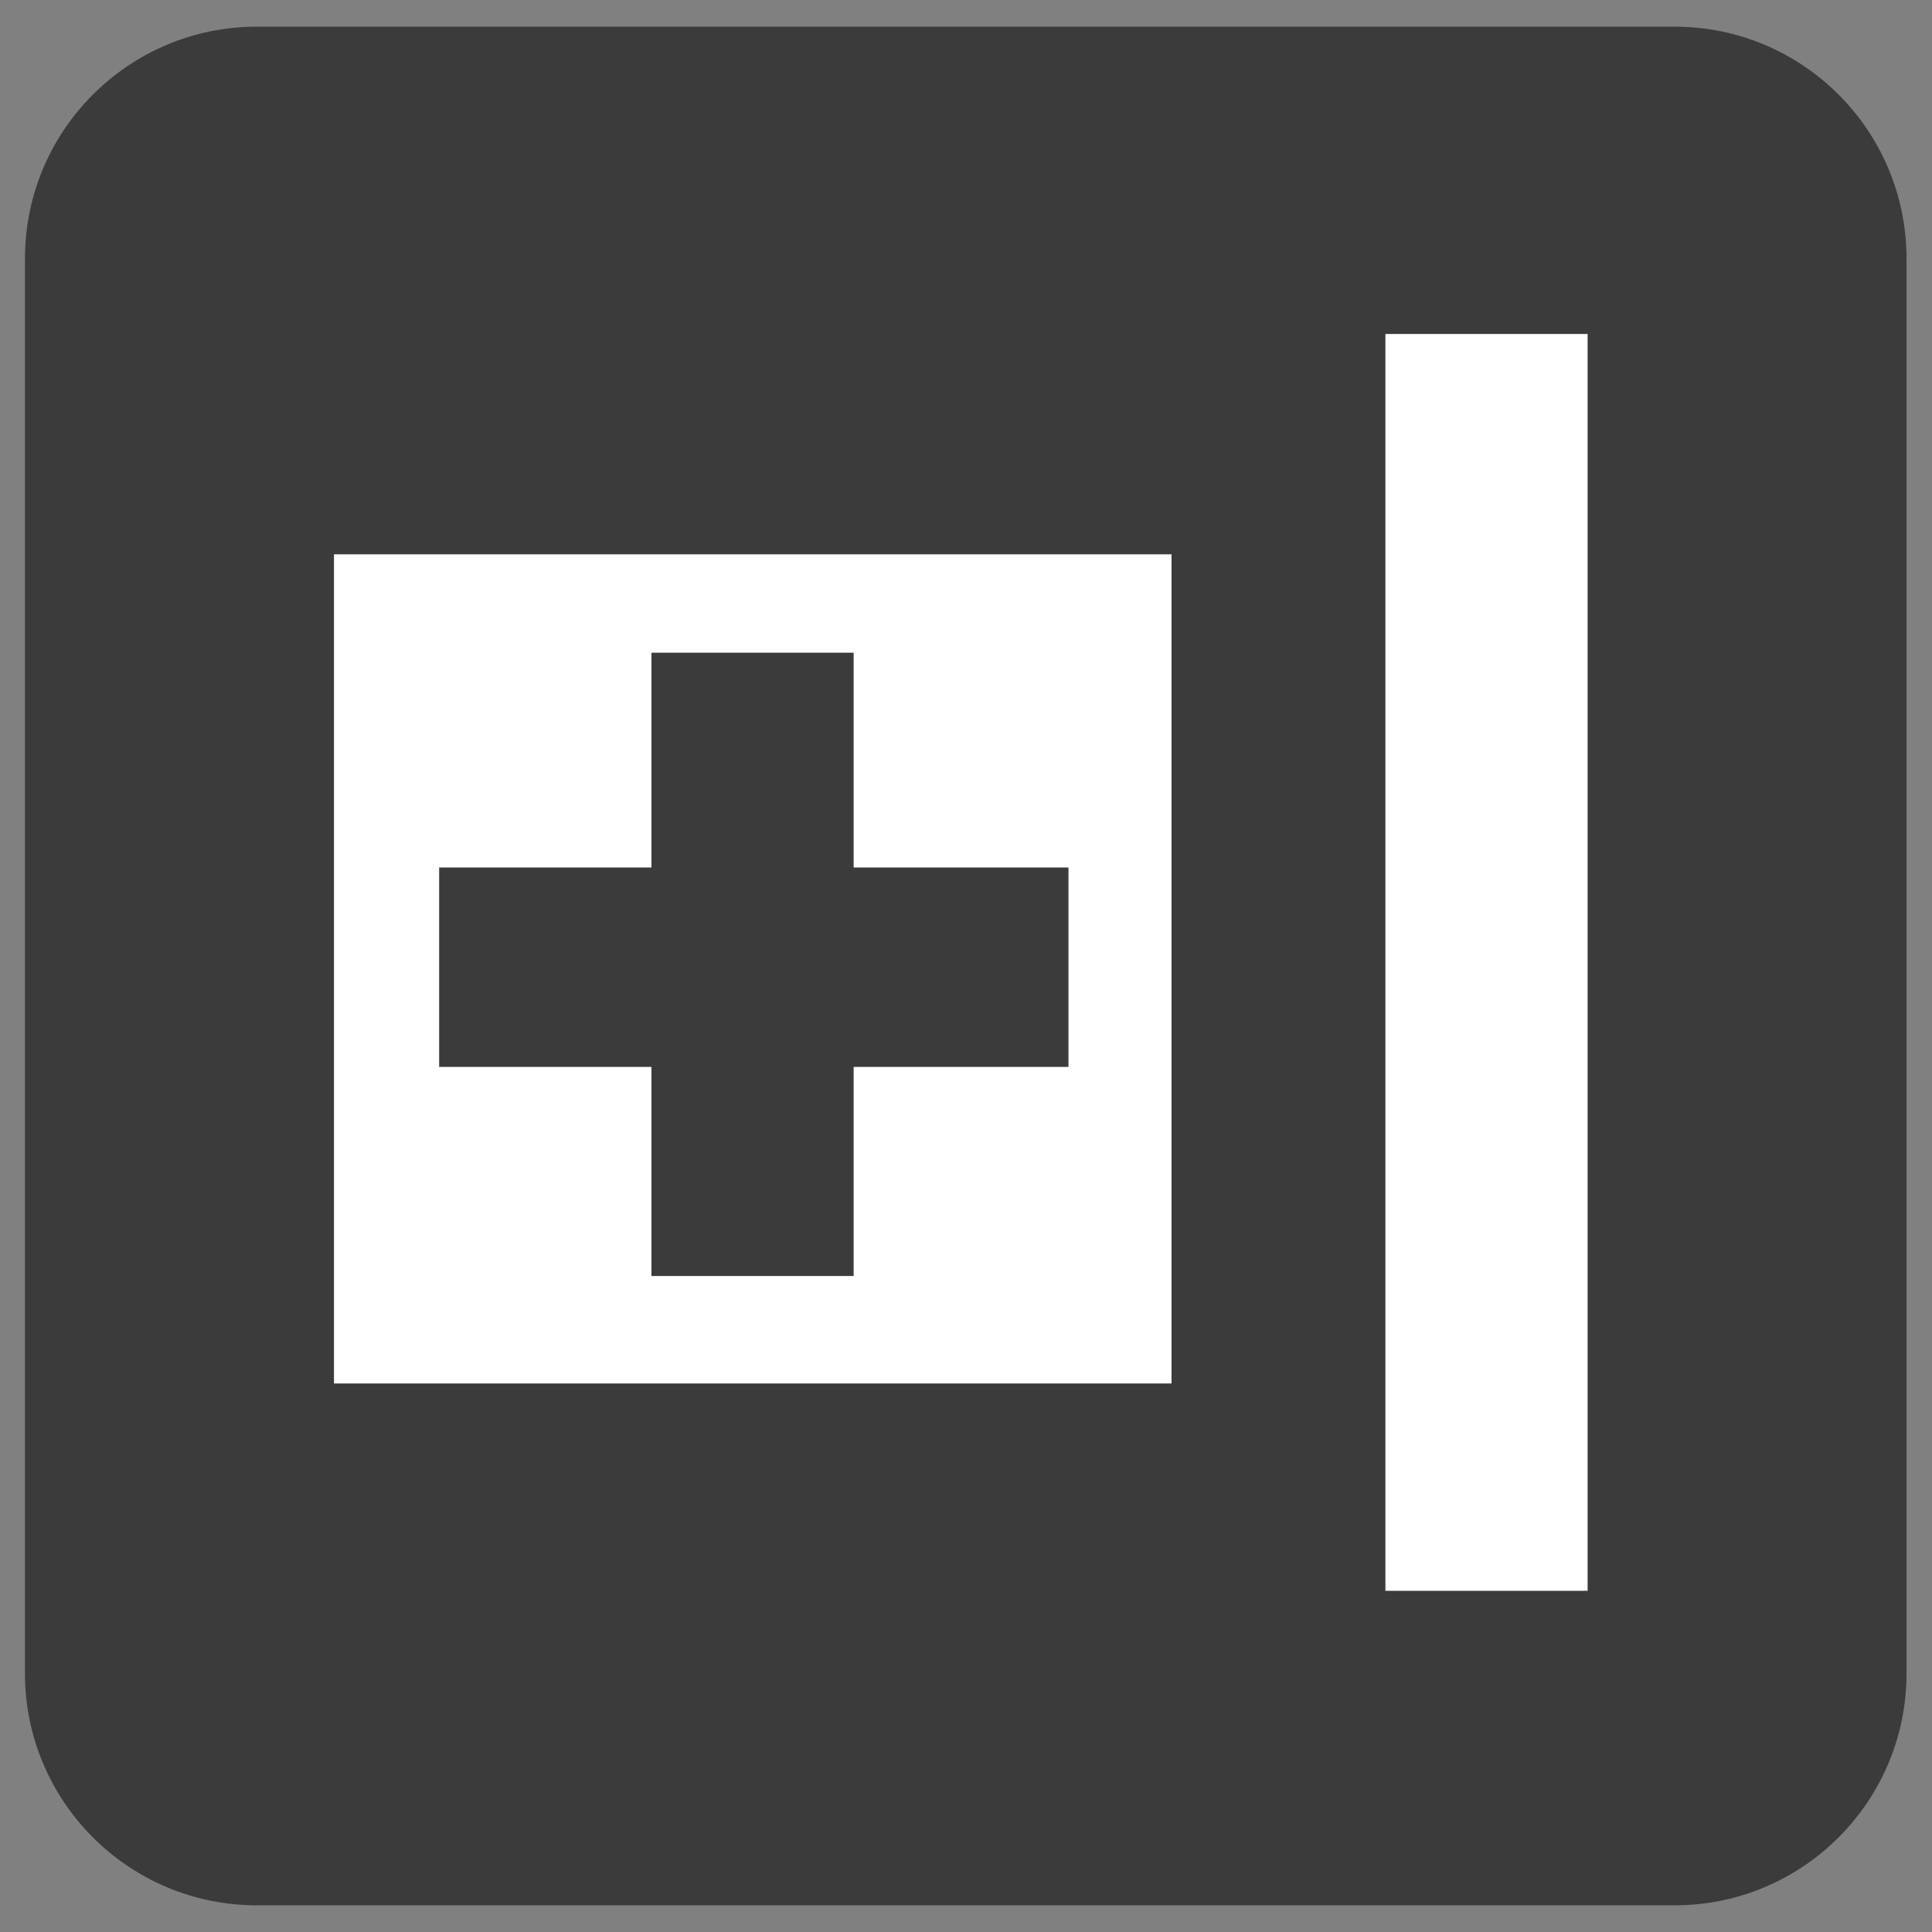<?xml version="1.0"?>
<!DOCTYPE svg PUBLIC "-//W3C//DTD SVG 1.1//EN" "http://www.w3.org/Graphics/SVG/1.1/DTD/svg11.dtd">
<svg xmlns="http://www.w3.org/2000/svg" xmlns:xl="http://www.w3.org/1999/xlink" version="1.1" viewBox="394.2 1744.2 166.6 166.6" width="166.6pt" height="166.6pt"><rect x="394.2" y="1744.2" width="166.6" height="166.6" fill="#808080" stroke="none"/><defs></defs><g stroke="none" stroke-opacity="1" stroke-dasharray="none" fill="none" fill-opacity="1"><title>Canvas 1</title><g><title>Layer 1</title><path d="M 499.052 1815.12 L 538.429 1836.214 L 499.052 1857.307 Z" fill="white"/><path d="M 416.353 1746.5 L 538.603 1746.5 C 549.649 1746.5 558.603 1755.454 558.603 1766.5 L 558.603 1888.5 C 558.603 1899.546 549.649 1908.5 538.603 1908.5 L 416.353 1908.5 C 405.308 1908.5 396.353 1899.546 396.353 1888.5 C 396.353 1888.5 396.353 1888.5 396.353 1888.5 L 396.353 1766.5 C 396.353 1755.454 405.308 1746.5 416.353 1746.5 Z" fill="#3b3b3b"/><rect x="513.667" y="1773" width="17.436" height="108.379" fill="white"/><rect x="423" y="1792" width="72.224" height="71.5" fill="white"/><rect x="432.069" y="1819.005" width="54.266" height="17.197" fill="#3b3b3b"/><rect x="450.375" y="1800.484" width="17.436" height="53.748" fill="#3b3b3b"/></g></g></svg>
